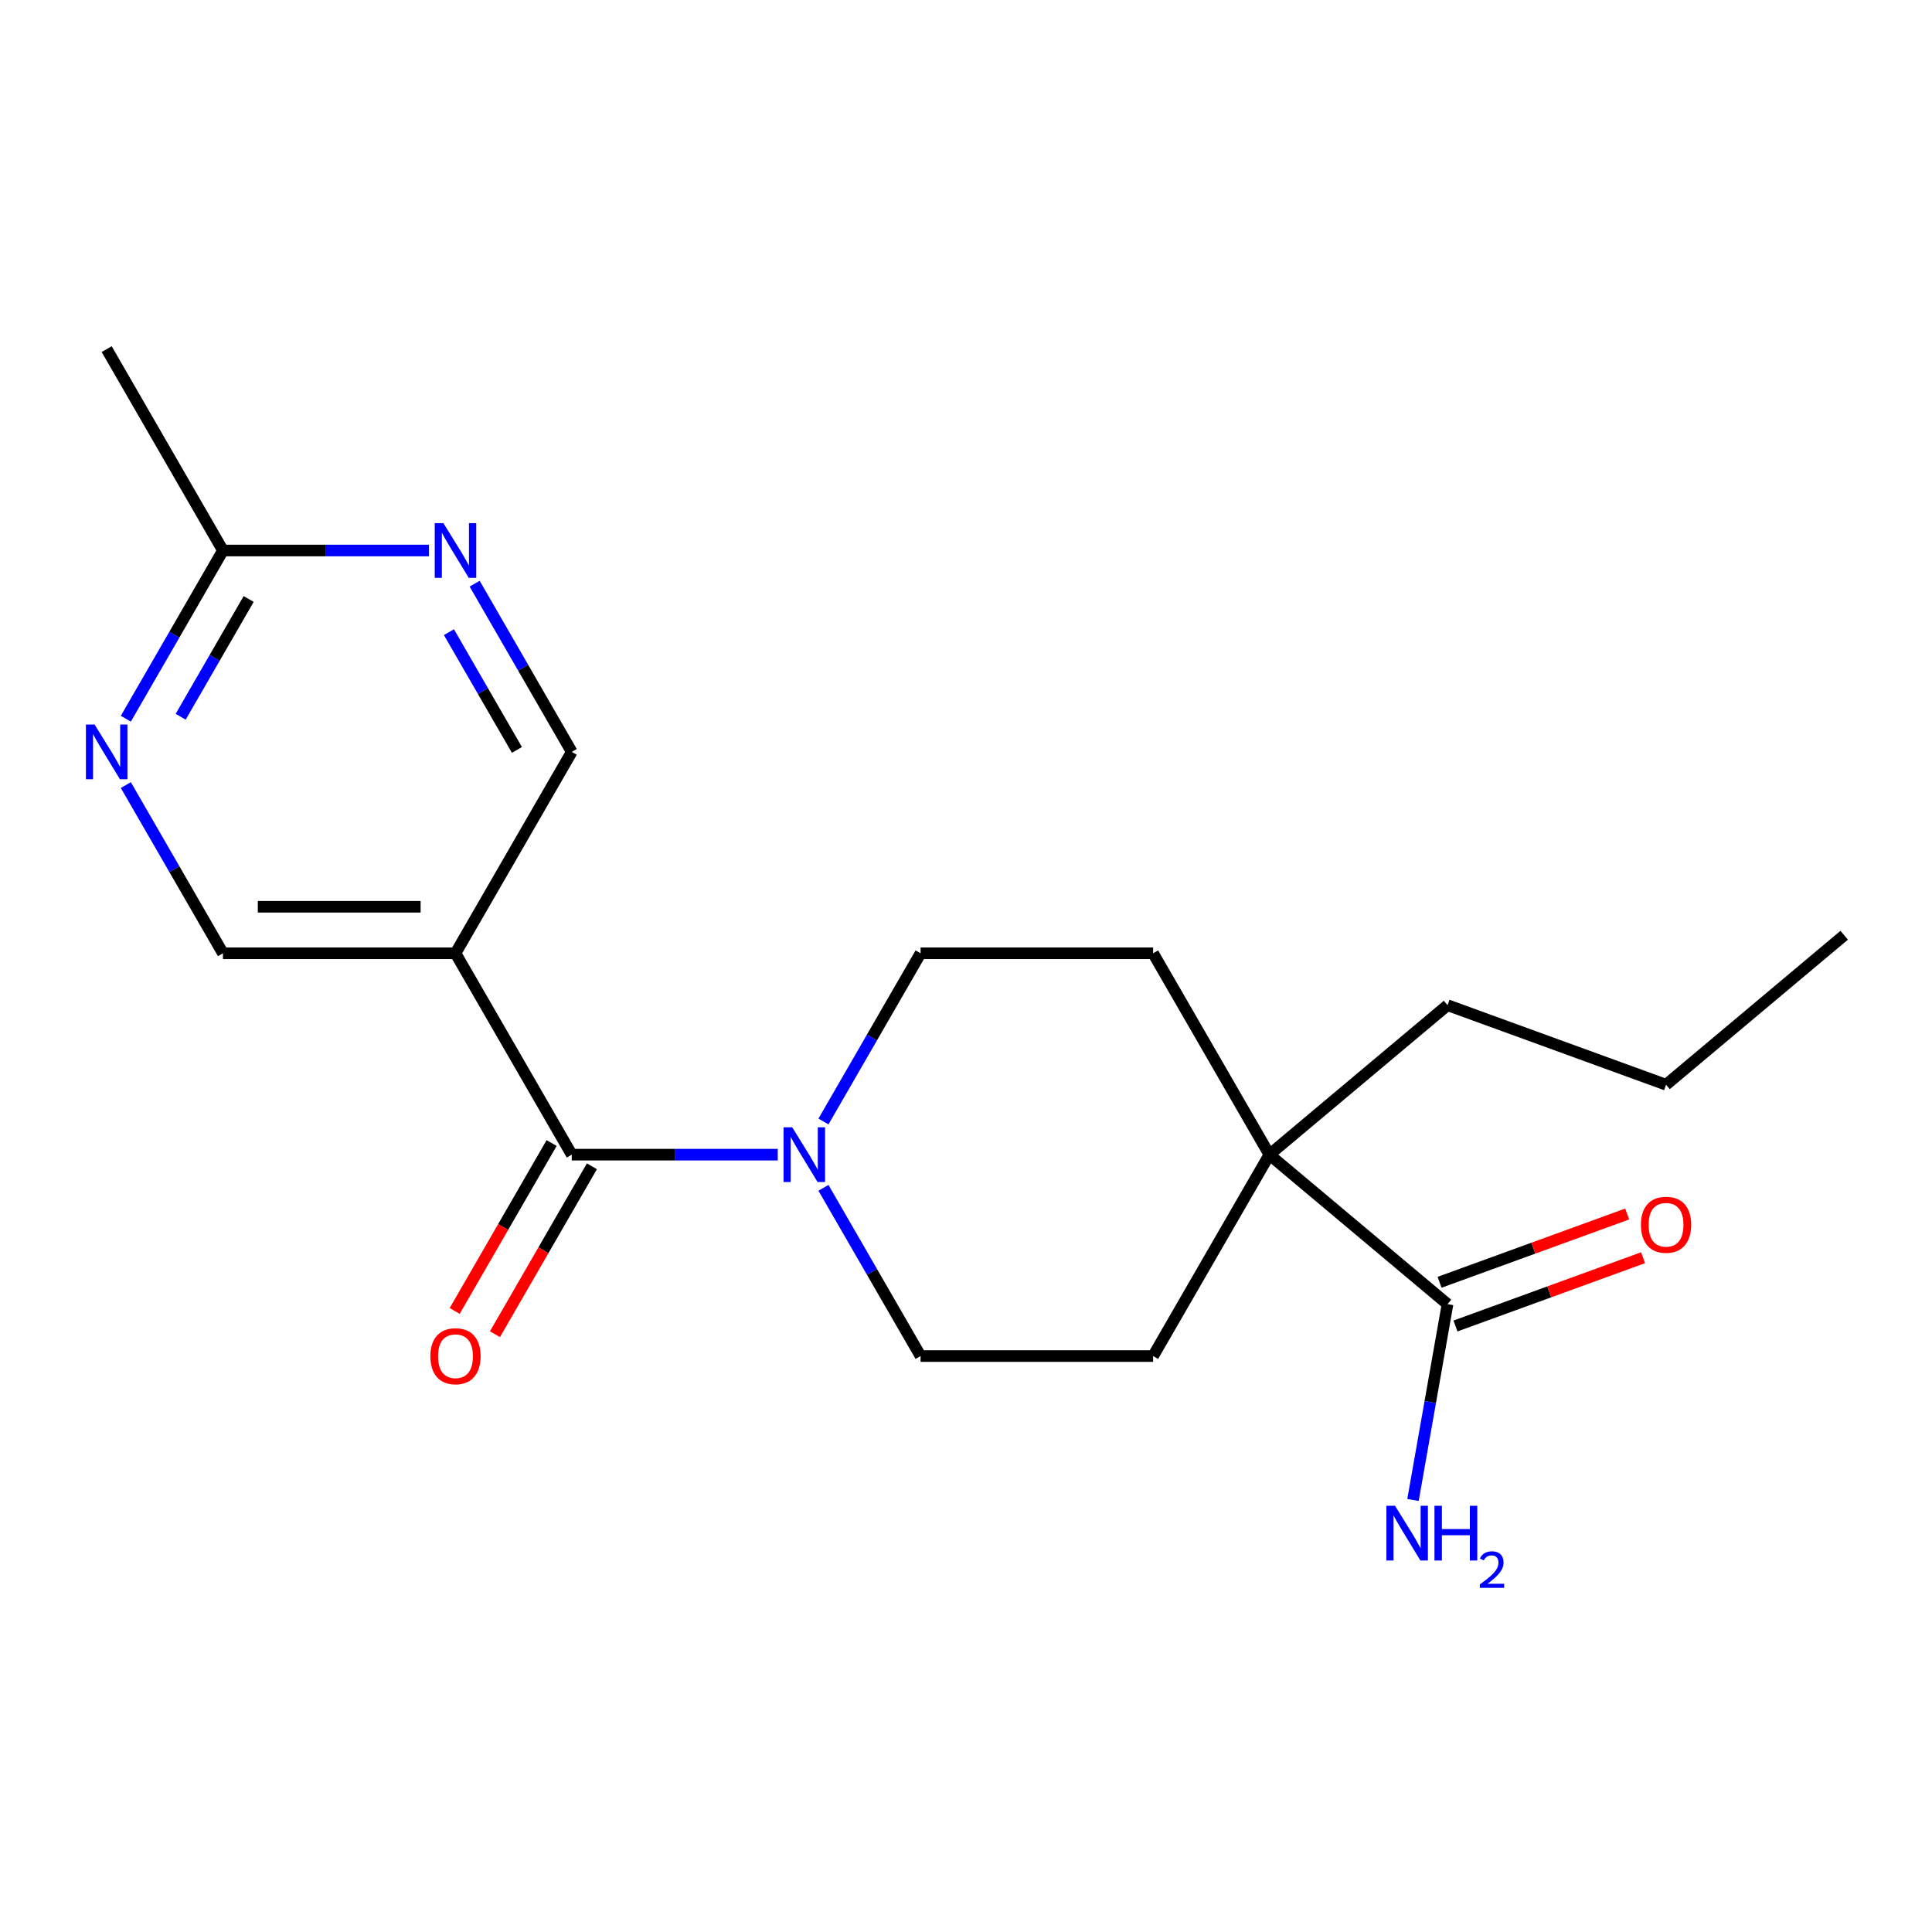<?xml version='1.0' encoding='iso-8859-1'?>
<svg version='1.1' baseProfile='full'
              xmlns='http://www.w3.org/2000/svg'
                      xmlns:rdkit='http://www.rdkit.org/xml'
                      xmlns:xlink='http://www.w3.org/1999/xlink'
                  xml:space='preserve'
width='1000px' height='1000px' viewBox='0 0 1000 1000'>
<!-- END OF HEADER -->
<rect style='opacity:1.0;fill:#FFFFFF;stroke:none' width='1000' height='1000' x='0' y='0'> </rect>
<path class='bond-0' d='M 295.944,597.653 L 349.251,597.653' style='fill:none;fill-rule:evenodd;stroke:#000000;stroke-width:6px;stroke-linecap:butt;stroke-linejoin:miter;stroke-opacity:1' />
<path class='bond-0' d='M 349.251,597.653 L 402.558,597.653' style='fill:none;fill-rule:evenodd;stroke:#0000FF;stroke-width:6px;stroke-linecap:butt;stroke-linejoin:miter;stroke-opacity:1' />
<path class='bond-1' d='M 295.944,597.653 L 235.762,493.415' style='fill:none;fill-rule:evenodd;stroke:#000000;stroke-width:6px;stroke-linecap:butt;stroke-linejoin:miter;stroke-opacity:1' />
<path class='bond-11' d='M 285.52,591.635 L 260.432,635.089' style='fill:none;fill-rule:evenodd;stroke:#000000;stroke-width:6px;stroke-linecap:butt;stroke-linejoin:miter;stroke-opacity:1' />
<path class='bond-11' d='M 260.432,635.089 L 235.343,678.543' style='fill:none;fill-rule:evenodd;stroke:#FF0000;stroke-width:6px;stroke-linecap:butt;stroke-linejoin:miter;stroke-opacity:1' />
<path class='bond-11' d='M 306.367,603.671 L 281.279,647.125' style='fill:none;fill-rule:evenodd;stroke:#000000;stroke-width:6px;stroke-linecap:butt;stroke-linejoin:miter;stroke-opacity:1' />
<path class='bond-11' d='M 281.279,647.125 L 256.191,690.58' style='fill:none;fill-rule:evenodd;stroke:#FF0000;stroke-width:6px;stroke-linecap:butt;stroke-linejoin:miter;stroke-opacity:1' />
<path class='bond-9' d='M 426.22,580.484 L 451.354,536.949' style='fill:none;fill-rule:evenodd;stroke:#0000FF;stroke-width:6px;stroke-linecap:butt;stroke-linejoin:miter;stroke-opacity:1' />
<path class='bond-9' d='M 451.354,536.949 L 476.489,493.415' style='fill:none;fill-rule:evenodd;stroke:#000000;stroke-width:6px;stroke-linecap:butt;stroke-linejoin:miter;stroke-opacity:1' />
<path class='bond-10' d='M 426.22,614.822 L 451.354,658.356' style='fill:none;fill-rule:evenodd;stroke:#0000FF;stroke-width:6px;stroke-linecap:butt;stroke-linejoin:miter;stroke-opacity:1' />
<path class='bond-10' d='M 451.354,658.356 L 476.489,701.89' style='fill:none;fill-rule:evenodd;stroke:#000000;stroke-width:6px;stroke-linecap:butt;stroke-linejoin:miter;stroke-opacity:1' />
<path class='bond-7' d='M 235.762,493.415 L 295.944,389.177' style='fill:none;fill-rule:evenodd;stroke:#000000;stroke-width:6px;stroke-linecap:butt;stroke-linejoin:miter;stroke-opacity:1' />
<path class='bond-8' d='M 235.762,493.415 L 115.399,493.415' style='fill:none;fill-rule:evenodd;stroke:#000000;stroke-width:6px;stroke-linecap:butt;stroke-linejoin:miter;stroke-opacity:1' />
<path class='bond-8' d='M 217.708,469.342 L 133.453,469.342' style='fill:none;fill-rule:evenodd;stroke:#000000;stroke-width:6px;stroke-linecap:butt;stroke-linejoin:miter;stroke-opacity:1' />
<path class='bond-2' d='M 749.237,675.021 L 657.034,597.653' style='fill:none;fill-rule:evenodd;stroke:#000000;stroke-width:6px;stroke-linecap:butt;stroke-linejoin:miter;stroke-opacity:1' />
<path class='bond-14' d='M 753.354,686.331 L 801.902,668.661' style='fill:none;fill-rule:evenodd;stroke:#000000;stroke-width:6px;stroke-linecap:butt;stroke-linejoin:miter;stroke-opacity:1' />
<path class='bond-14' d='M 801.902,668.661 L 850.449,650.991' style='fill:none;fill-rule:evenodd;stroke:#FF0000;stroke-width:6px;stroke-linecap:butt;stroke-linejoin:miter;stroke-opacity:1' />
<path class='bond-14' d='M 745.121,663.71 L 793.668,646.04' style='fill:none;fill-rule:evenodd;stroke:#000000;stroke-width:6px;stroke-linecap:butt;stroke-linejoin:miter;stroke-opacity:1' />
<path class='bond-14' d='M 793.668,646.04 L 842.216,628.37' style='fill:none;fill-rule:evenodd;stroke:#FF0000;stroke-width:6px;stroke-linecap:butt;stroke-linejoin:miter;stroke-opacity:1' />
<path class='bond-15' d='M 749.237,675.021 L 740.301,725.704' style='fill:none;fill-rule:evenodd;stroke:#000000;stroke-width:6px;stroke-linecap:butt;stroke-linejoin:miter;stroke-opacity:1' />
<path class='bond-15' d='M 740.301,725.704 L 731.364,776.386' style='fill:none;fill-rule:evenodd;stroke:#0000FF;stroke-width:6px;stroke-linecap:butt;stroke-linejoin:miter;stroke-opacity:1' />
<path class='bond-3' d='M 657.034,597.653 L 596.852,701.89' style='fill:none;fill-rule:evenodd;stroke:#000000;stroke-width:6px;stroke-linecap:butt;stroke-linejoin:miter;stroke-opacity:1' />
<path class='bond-16' d='M 657.034,597.653 L 749.237,520.285' style='fill:none;fill-rule:evenodd;stroke:#000000;stroke-width:6px;stroke-linecap:butt;stroke-linejoin:miter;stroke-opacity:1' />
<path class='bond-20' d='M 657.034,597.653 L 596.852,493.415' style='fill:none;fill-rule:evenodd;stroke:#000000;stroke-width:6px;stroke-linecap:butt;stroke-linejoin:miter;stroke-opacity:1' />
<path class='bond-4' d='M 245.675,302.109 L 270.809,345.643' style='fill:none;fill-rule:evenodd;stroke:#0000FF;stroke-width:6px;stroke-linecap:butt;stroke-linejoin:miter;stroke-opacity:1' />
<path class='bond-4' d='M 270.809,345.643 L 295.944,389.177' style='fill:none;fill-rule:evenodd;stroke:#000000;stroke-width:6px;stroke-linecap:butt;stroke-linejoin:miter;stroke-opacity:1' />
<path class='bond-4' d='M 232.367,327.205 L 249.962,357.679' style='fill:none;fill-rule:evenodd;stroke:#0000FF;stroke-width:6px;stroke-linecap:butt;stroke-linejoin:miter;stroke-opacity:1' />
<path class='bond-4' d='M 249.962,357.679 L 267.556,388.153' style='fill:none;fill-rule:evenodd;stroke:#000000;stroke-width:6px;stroke-linecap:butt;stroke-linejoin:miter;stroke-opacity:1' />
<path class='bond-21' d='M 222.013,284.94 L 168.706,284.94' style='fill:none;fill-rule:evenodd;stroke:#0000FF;stroke-width:6px;stroke-linecap:butt;stroke-linejoin:miter;stroke-opacity:1' />
<path class='bond-21' d='M 168.706,284.94 L 115.399,284.94' style='fill:none;fill-rule:evenodd;stroke:#000000;stroke-width:6px;stroke-linecap:butt;stroke-linejoin:miter;stroke-opacity:1' />
<path class='bond-5' d='M 65.13,406.346 L 90.264,449.881' style='fill:none;fill-rule:evenodd;stroke:#0000FF;stroke-width:6px;stroke-linecap:butt;stroke-linejoin:miter;stroke-opacity:1' />
<path class='bond-5' d='M 90.264,449.881 L 115.399,493.415' style='fill:none;fill-rule:evenodd;stroke:#000000;stroke-width:6px;stroke-linecap:butt;stroke-linejoin:miter;stroke-opacity:1' />
<path class='bond-6' d='M 65.13,372.008 L 90.264,328.474' style='fill:none;fill-rule:evenodd;stroke:#0000FF;stroke-width:6px;stroke-linecap:butt;stroke-linejoin:miter;stroke-opacity:1' />
<path class='bond-6' d='M 90.264,328.474 L 115.399,284.94' style='fill:none;fill-rule:evenodd;stroke:#000000;stroke-width:6px;stroke-linecap:butt;stroke-linejoin:miter;stroke-opacity:1' />
<path class='bond-6' d='M 93.517,370.984 L 111.112,340.51' style='fill:none;fill-rule:evenodd;stroke:#0000FF;stroke-width:6px;stroke-linecap:butt;stroke-linejoin:miter;stroke-opacity:1' />
<path class='bond-6' d='M 111.112,340.51 L 128.706,310.036' style='fill:none;fill-rule:evenodd;stroke:#000000;stroke-width:6px;stroke-linecap:butt;stroke-linejoin:miter;stroke-opacity:1' />
<path class='bond-17' d='M 115.399,284.94 L 55.217,180.702' style='fill:none;fill-rule:evenodd;stroke:#000000;stroke-width:6px;stroke-linecap:butt;stroke-linejoin:miter;stroke-opacity:1' />
<path class='bond-13' d='M 476.489,493.415 L 596.852,493.415' style='fill:none;fill-rule:evenodd;stroke:#000000;stroke-width:6px;stroke-linecap:butt;stroke-linejoin:miter;stroke-opacity:1' />
<path class='bond-12' d='M 476.489,701.89 L 596.852,701.89' style='fill:none;fill-rule:evenodd;stroke:#000000;stroke-width:6px;stroke-linecap:butt;stroke-linejoin:miter;stroke-opacity:1' />
<path class='bond-18' d='M 749.237,520.285 L 862.342,561.451' style='fill:none;fill-rule:evenodd;stroke:#000000;stroke-width:6px;stroke-linecap:butt;stroke-linejoin:miter;stroke-opacity:1' />
<path class='bond-19' d='M 862.342,561.451 L 954.545,484.083' style='fill:none;fill-rule:evenodd;stroke:#000000;stroke-width:6px;stroke-linecap:butt;stroke-linejoin:miter;stroke-opacity:1' />
<path  class='atom-1' d='M 410.047 583.493
L 419.327 598.493
Q 420.247 599.973, 421.727 602.653
Q 423.207 605.333, 423.287 605.493
L 423.287 583.493
L 427.047 583.493
L 427.047 611.813
L 423.167 611.813
L 413.207 595.413
Q 412.047 593.493, 410.807 591.293
Q 409.607 589.093, 409.247 588.413
L 409.247 611.813
L 405.567 611.813
L 405.567 583.493
L 410.047 583.493
' fill='#0000FF'/>
<path  class='atom-5' d='M 229.502 270.78
L 238.782 285.78
Q 239.702 287.26, 241.182 289.94
Q 242.662 292.62, 242.742 292.78
L 242.742 270.78
L 246.502 270.78
L 246.502 299.1
L 242.622 299.1
L 232.662 282.7
Q 231.502 280.78, 230.262 278.58
Q 229.062 276.38, 228.702 275.7
L 228.702 299.1
L 225.022 299.1
L 225.022 270.78
L 229.502 270.78
' fill='#0000FF'/>
<path  class='atom-6' d='M 48.957 375.017
L 58.237 390.017
Q 59.157 391.497, 60.637 394.177
Q 62.117 396.857, 62.197 397.017
L 62.197 375.017
L 65.957 375.017
L 65.957 403.337
L 62.077 403.337
L 52.117 386.937
Q 50.957 385.017, 49.717 382.817
Q 48.517 380.617, 48.157 379.937
L 48.157 403.337
L 44.477 403.337
L 44.477 375.017
L 48.957 375.017
' fill='#0000FF'/>
<path  class='atom-12' d='M 222.762 701.97
Q 222.762 695.17, 226.122 691.37
Q 229.482 687.57, 235.762 687.57
Q 242.042 687.57, 245.402 691.37
Q 248.762 695.17, 248.762 701.97
Q 248.762 708.85, 245.362 712.77
Q 241.962 716.65, 235.762 716.65
Q 229.522 716.65, 226.122 712.77
Q 222.762 708.89, 222.762 701.97
M 235.762 713.45
Q 240.082 713.45, 242.402 710.57
Q 244.762 707.65, 244.762 701.97
Q 244.762 696.41, 242.402 693.61
Q 240.082 690.77, 235.762 690.77
Q 231.442 690.77, 229.082 693.57
Q 226.762 696.37, 226.762 701.97
Q 226.762 707.69, 229.082 710.57
Q 231.442 713.45, 235.762 713.45
' fill='#FF0000'/>
<path  class='atom-15' d='M 849.342 633.934
Q 849.342 627.134, 852.702 623.334
Q 856.062 619.534, 862.342 619.534
Q 868.622 619.534, 871.982 623.334
Q 875.342 627.134, 875.342 633.934
Q 875.342 640.814, 871.942 644.734
Q 868.542 648.614, 862.342 648.614
Q 856.102 648.614, 852.702 644.734
Q 849.342 640.854, 849.342 633.934
M 862.342 645.414
Q 866.662 645.414, 868.982 642.534
Q 871.342 639.614, 871.342 633.934
Q 871.342 628.374, 868.982 625.574
Q 866.662 622.734, 862.342 622.734
Q 858.022 622.734, 855.662 625.534
Q 853.342 628.334, 853.342 633.934
Q 853.342 639.654, 855.662 642.534
Q 858.022 645.414, 862.342 645.414
' fill='#FF0000'/>
<path  class='atom-16' d='M 722.076 779.396
L 731.356 794.396
Q 732.276 795.876, 733.756 798.556
Q 735.236 801.236, 735.316 801.396
L 735.316 779.396
L 739.076 779.396
L 739.076 807.716
L 735.196 807.716
L 725.236 791.316
Q 724.076 789.396, 722.836 787.196
Q 721.636 784.996, 721.276 784.316
L 721.276 807.716
L 717.596 807.716
L 717.596 779.396
L 722.076 779.396
' fill='#0000FF'/>
<path  class='atom-16' d='M 742.476 779.396
L 746.316 779.396
L 746.316 791.436
L 760.796 791.436
L 760.796 779.396
L 764.636 779.396
L 764.636 807.716
L 760.796 807.716
L 760.796 794.636
L 746.316 794.636
L 746.316 807.716
L 742.476 807.716
L 742.476 779.396
' fill='#0000FF'/>
<path  class='atom-16' d='M 766.009 806.722
Q 766.696 804.953, 768.332 803.976
Q 769.969 802.973, 772.24 802.973
Q 775.064 802.973, 776.648 804.504
Q 778.232 806.036, 778.232 808.755
Q 778.232 811.527, 776.173 814.114
Q 774.14 816.701, 769.916 819.764
L 778.549 819.764
L 778.549 821.876
L 765.956 821.876
L 765.956 820.107
Q 769.441 817.625, 771.5 815.777
Q 773.586 813.929, 774.589 812.266
Q 775.592 810.603, 775.592 808.887
Q 775.592 807.092, 774.695 806.088
Q 773.797 805.085, 772.24 805.085
Q 770.735 805.085, 769.732 805.692
Q 768.728 806.3, 768.016 807.646
L 766.009 806.722
' fill='#0000FF'/>
</svg>
